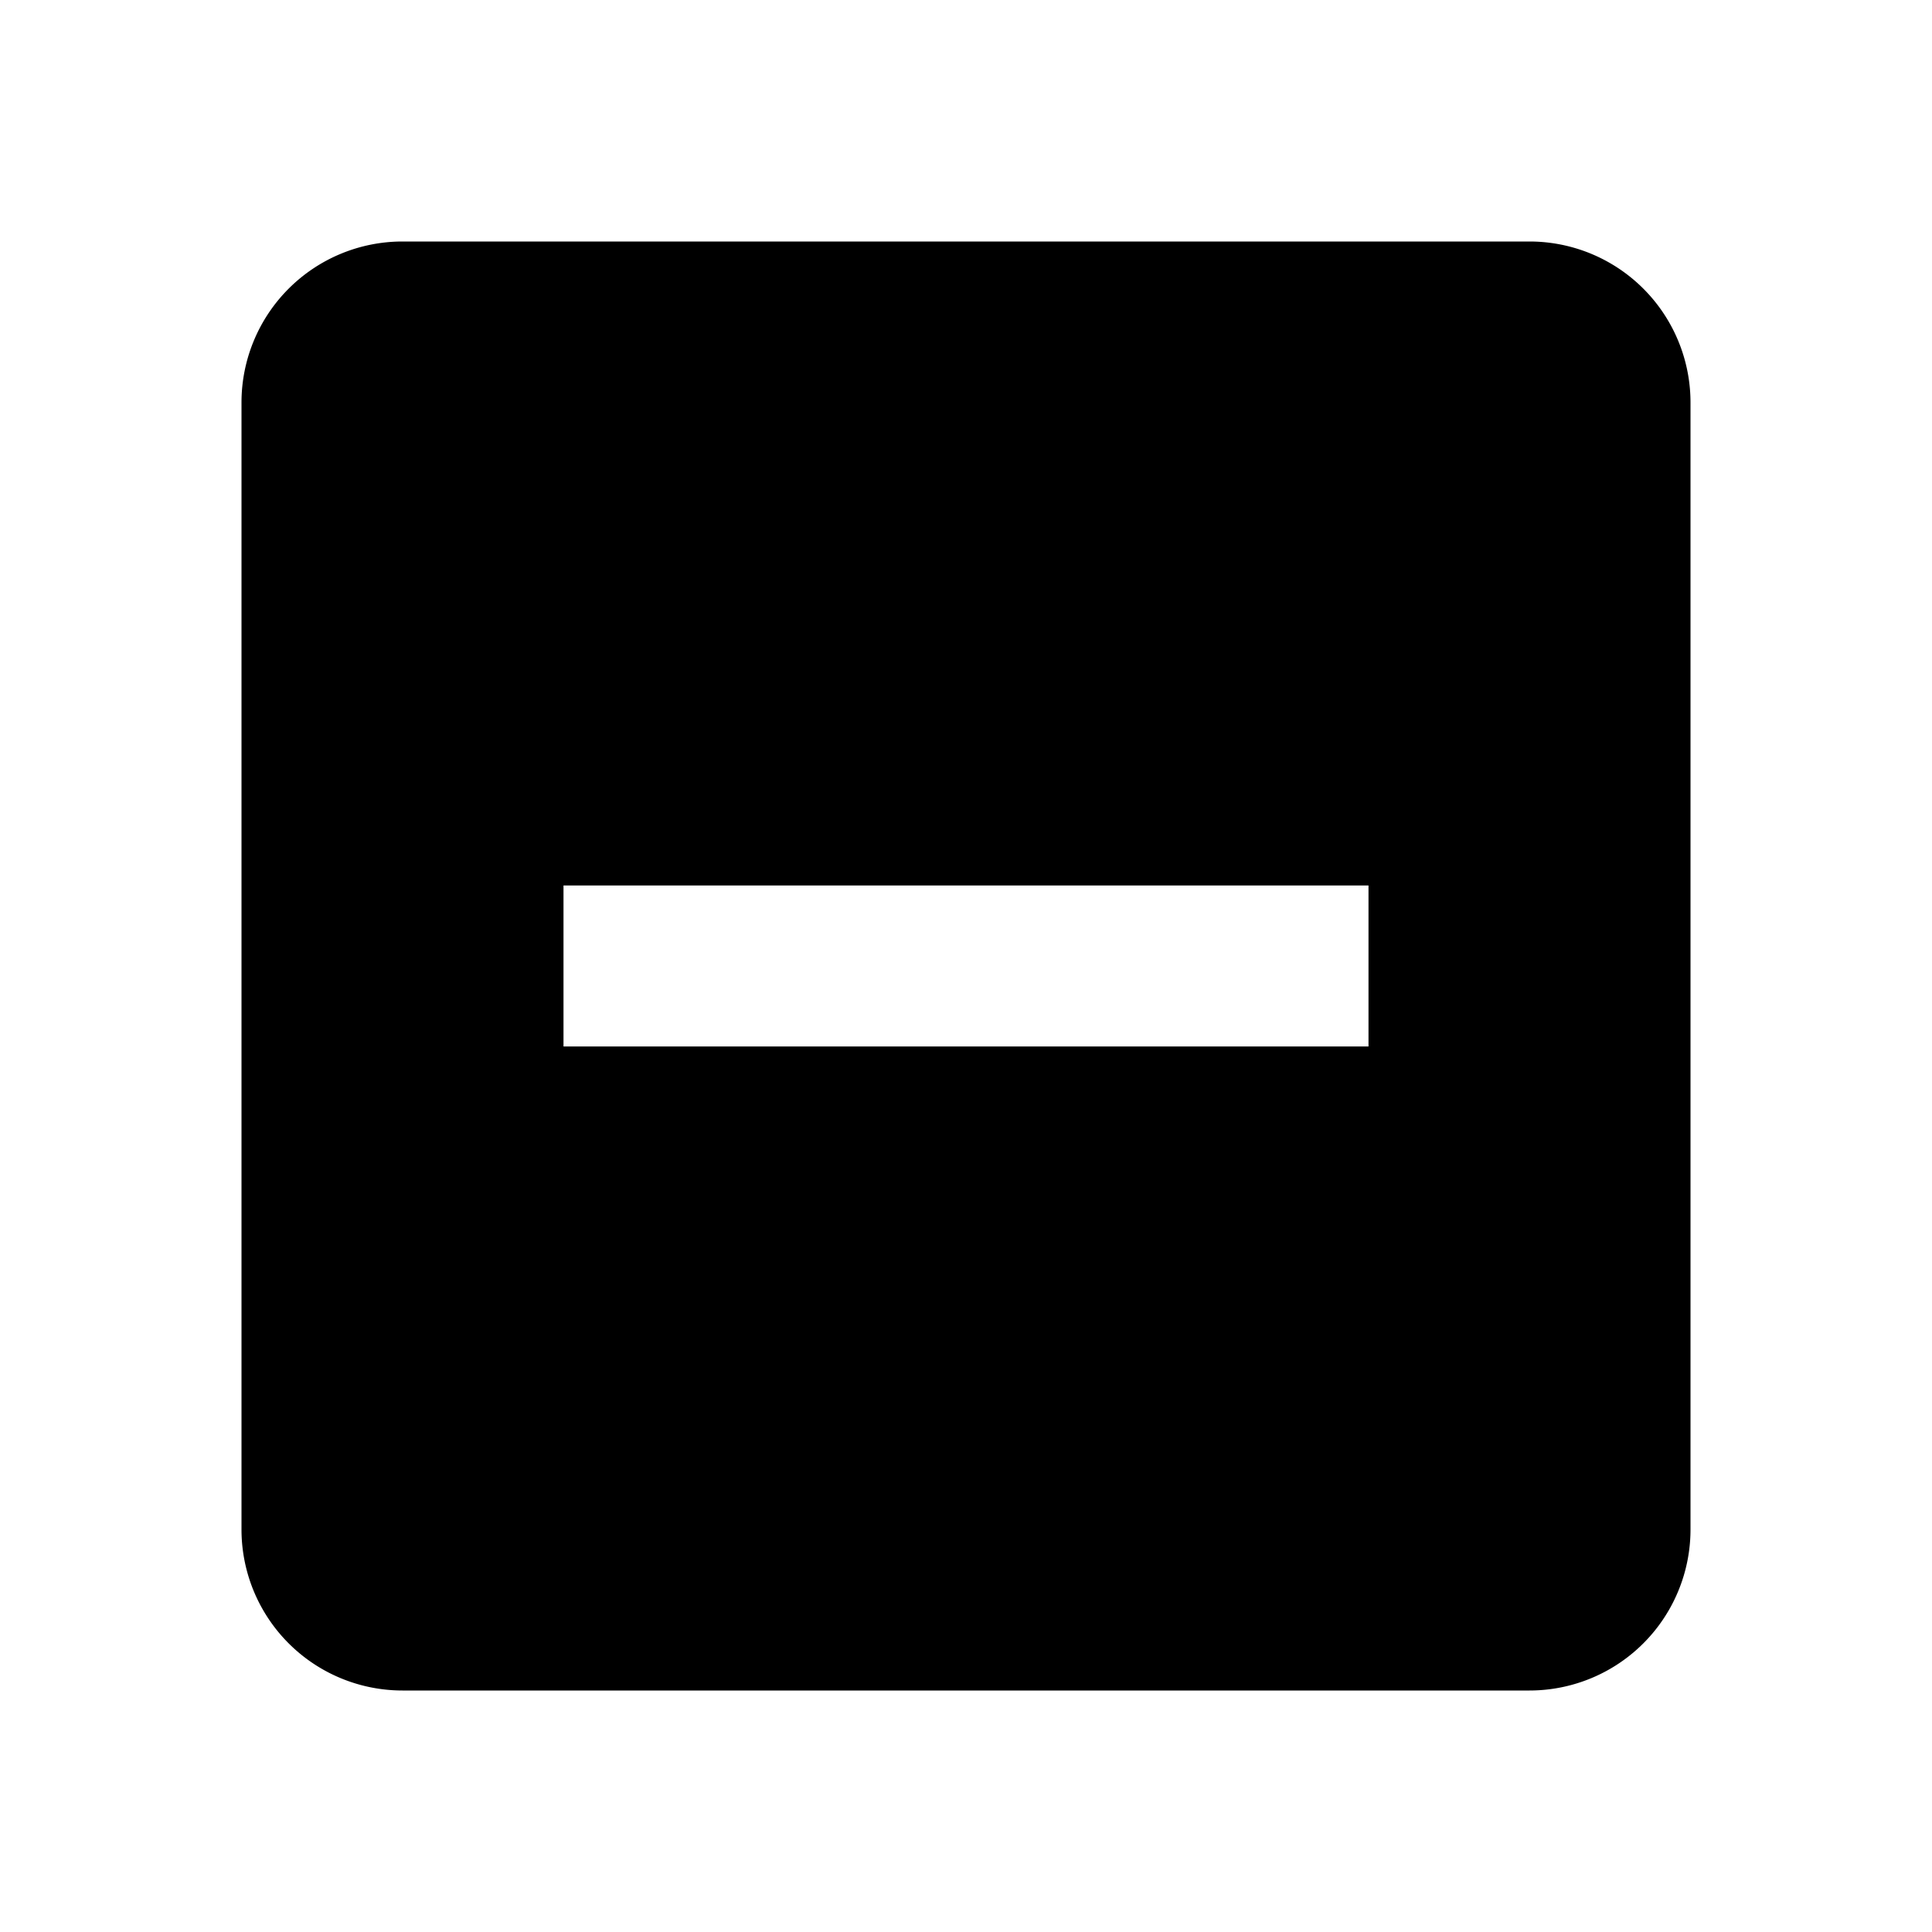 <svg width="24" height="24" xmlns="http://www.w3.org/2000/svg">
 <title>plus4.svg</title>

 <g>
  <title>Layer 1</title>
  <path id="svg_1" d="m5,21l14,0a2,2 0 0 0 2,-2l0,-14a2,2 0 0 0 -2,-2l-14,0a2,2 0 0 0 -2,2l0,14a2,2 0 0 0 2,2zm2,-10l4,0l2,0l4,0l0,2l-4,0l-2,0l-4,0l0,-2z"/>
 </g>
</svg>
